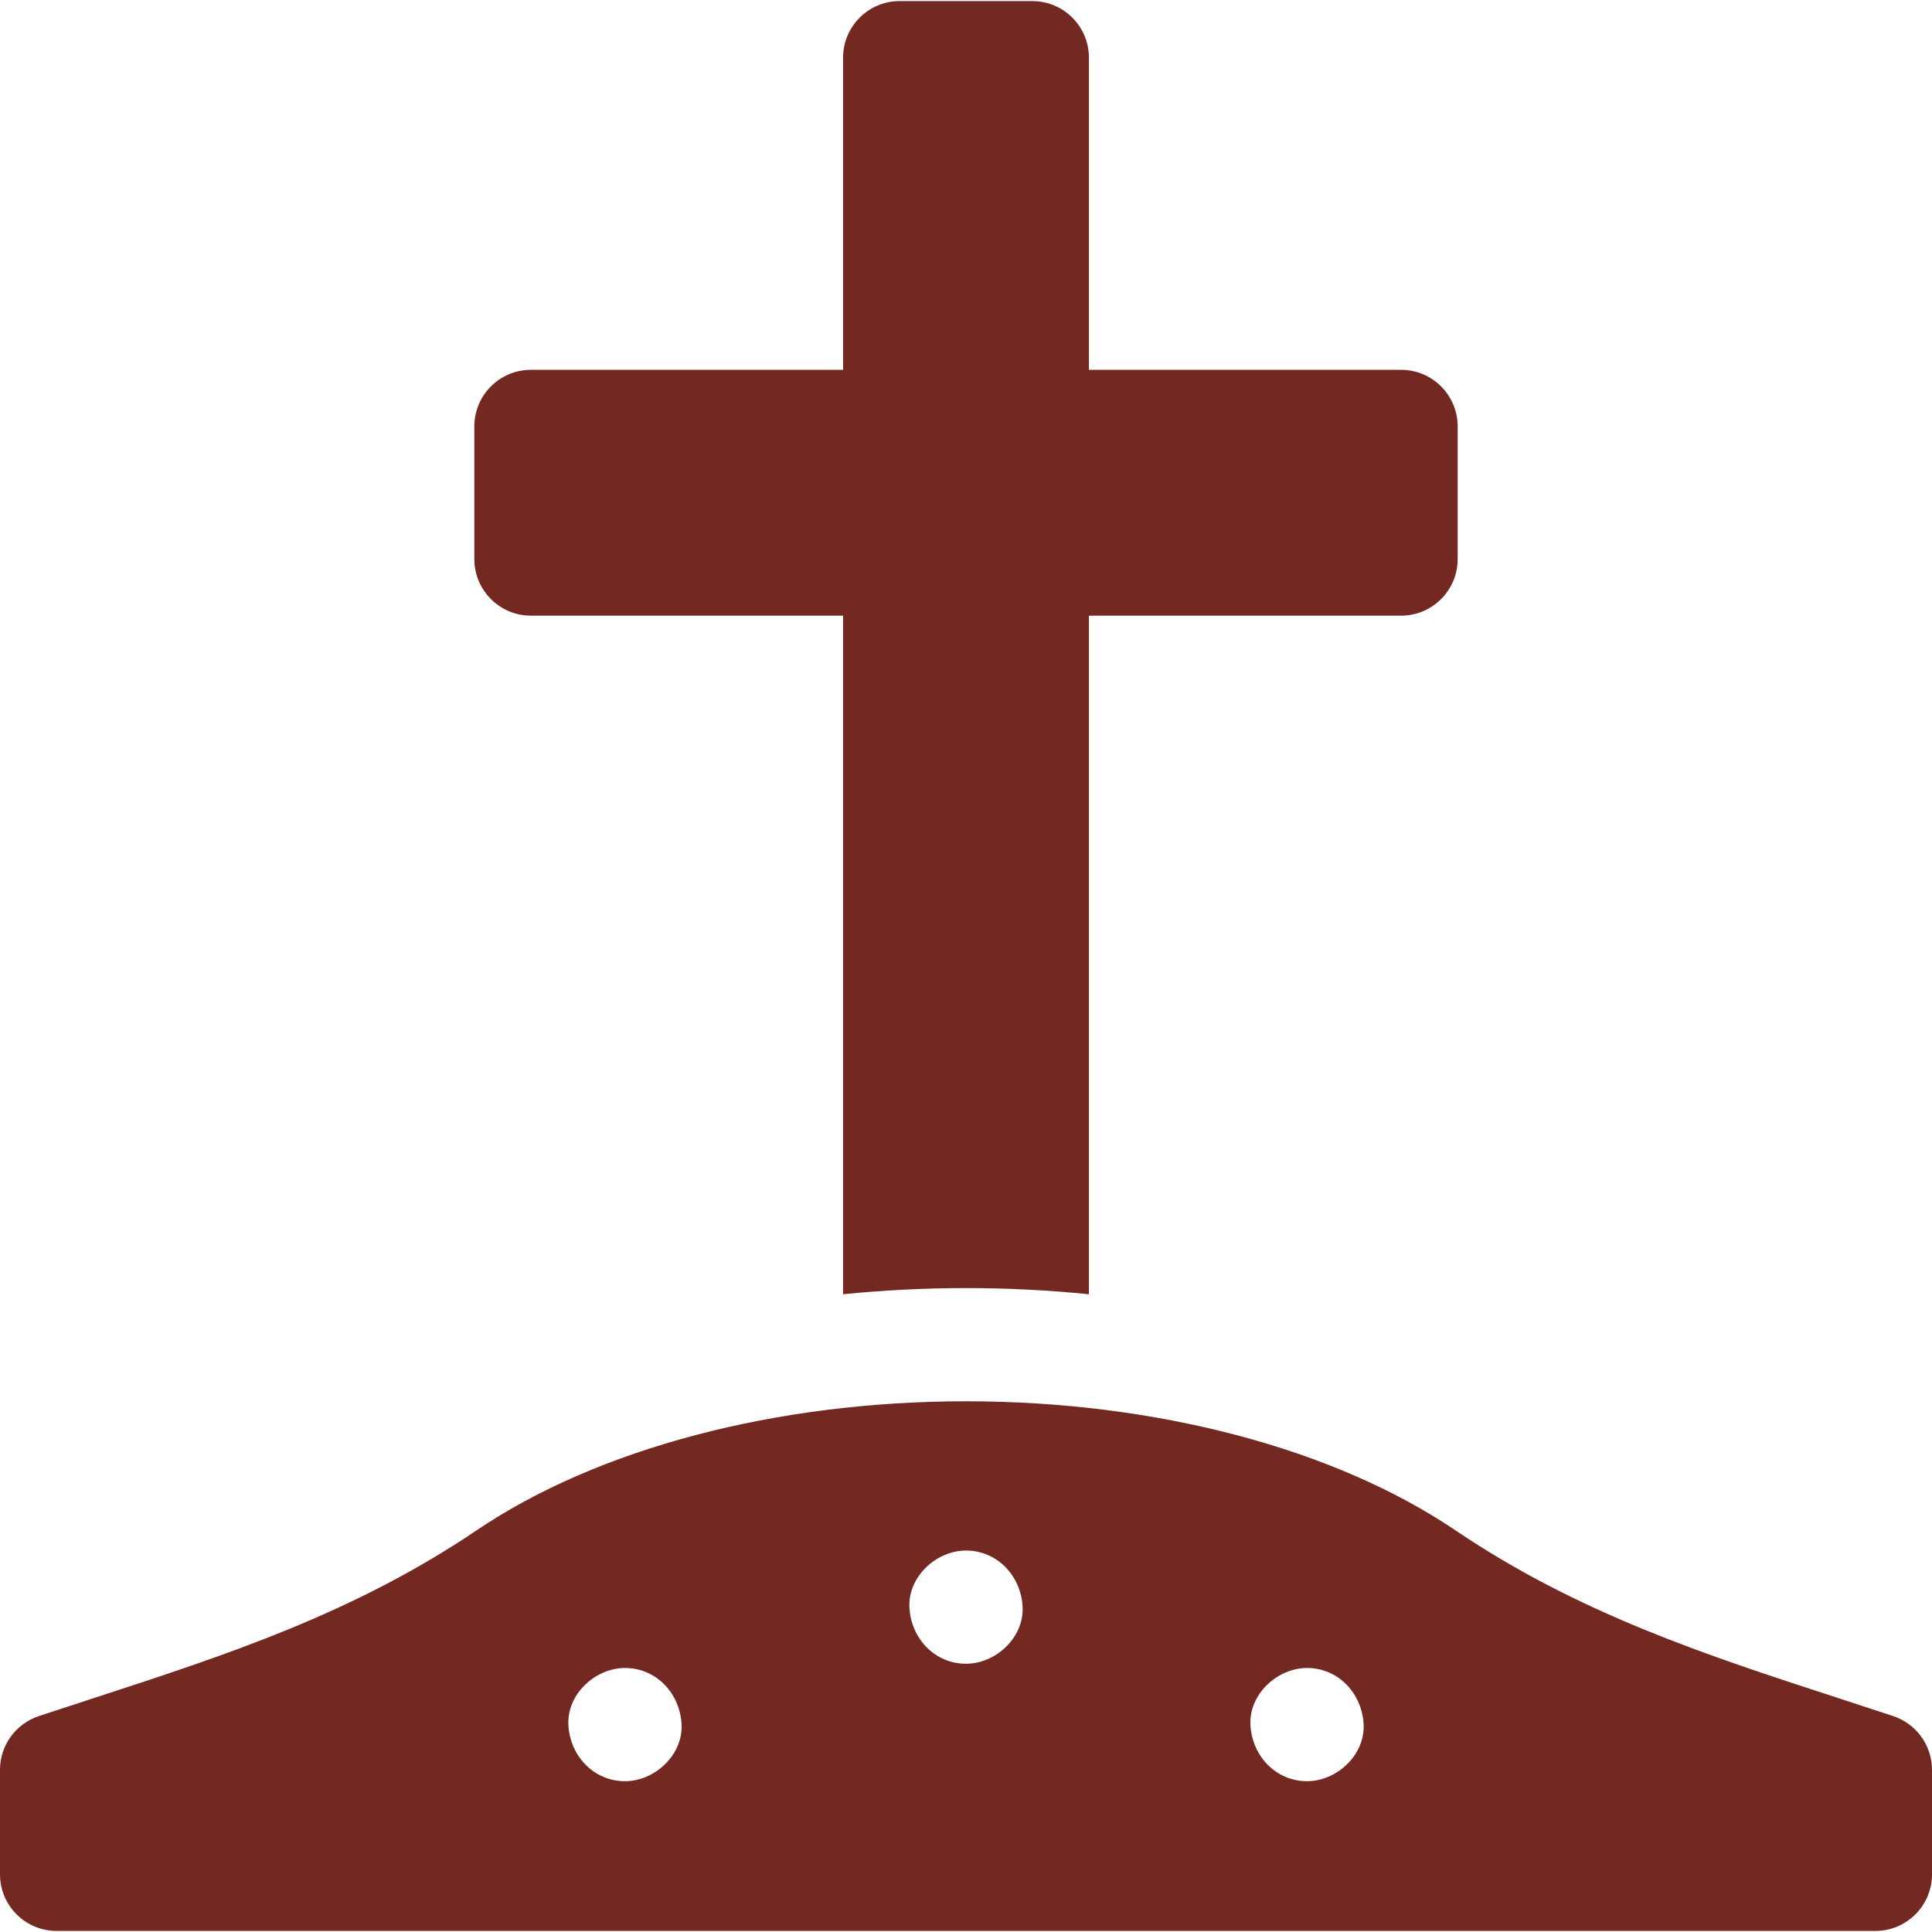 <svg xmlns="http://www.w3.org/2000/svg" version="1.1" xmlns:xlink="http://www.w3.org/1999/xlink" xmlns:svgjs="http://svgjs.com/svgjs" width="512" height="512" x="0" y="0" viewBox="0 0 512 512" style="enable-background:new 0 0 512 512" xml:space="preserve" class=""><g><g><path d="m288.574 342.988v-179.831h82.723c8.284 0 15-6.716 15-15v-35.149c0-8.284-6.716-15-15-15h-82.723v-82.723c0-8.284-6.716-15-15-15h-35.149c-8.284 0-15 6.716-15 15v82.723h-82.723c-8.284 0-15 6.716-15 15v35.149c0 8.284 6.716 15 15 15h82.723v179.833c10.688-1.075 21.581-1.634 32.58-1.634 10.996-.001 21.884.558 32.569 1.632z" fill="#742822" data-original="#000000" class=""></path><path d="m512 469.019c0-6.474-4.158-12.212-10.304-14.247-4.703-1.557-9.376-3.078-13.961-4.571-35.662-11.607-69.346-22.57-102.049-44.66-32.163-21.726-79.43-34.186-129.681-34.186-50.246 0-97.509 12.458-129.673 34.181-32.713 22.093-66.407 33.06-102.08 44.67-4.581 1.491-9.25 3.01-13.948 4.566-6.146 2.035-10.304 7.772-10.304 14.247v27.696c0 8.284 6.716 15 15 15h482c8.284 0 15-6.716 15-15zm-256-58.109c8.409 0 14.636 6.873 15 15 .363 8.101-7.154 15-15 15-8.409 0-14.636-6.873-15-15-.362-8.1 7.154-15 15-15zm-90.375 61.125c-8.409 0-14.636-6.873-15-15-.363-8.101 7.154-15 15-15 8.409 0 14.636 6.873 15 15 .363 8.101-7.154 15-15 15zm180.75 0c-8.409 0-14.636-6.873-15-15-.363-8.101 7.154-15 15-15 8.409 0 14.636 6.873 15 15 .363 8.101-7.154 15-15 15z" fill="#742822" data-original="#000000" class=""></path></g></g></svg>